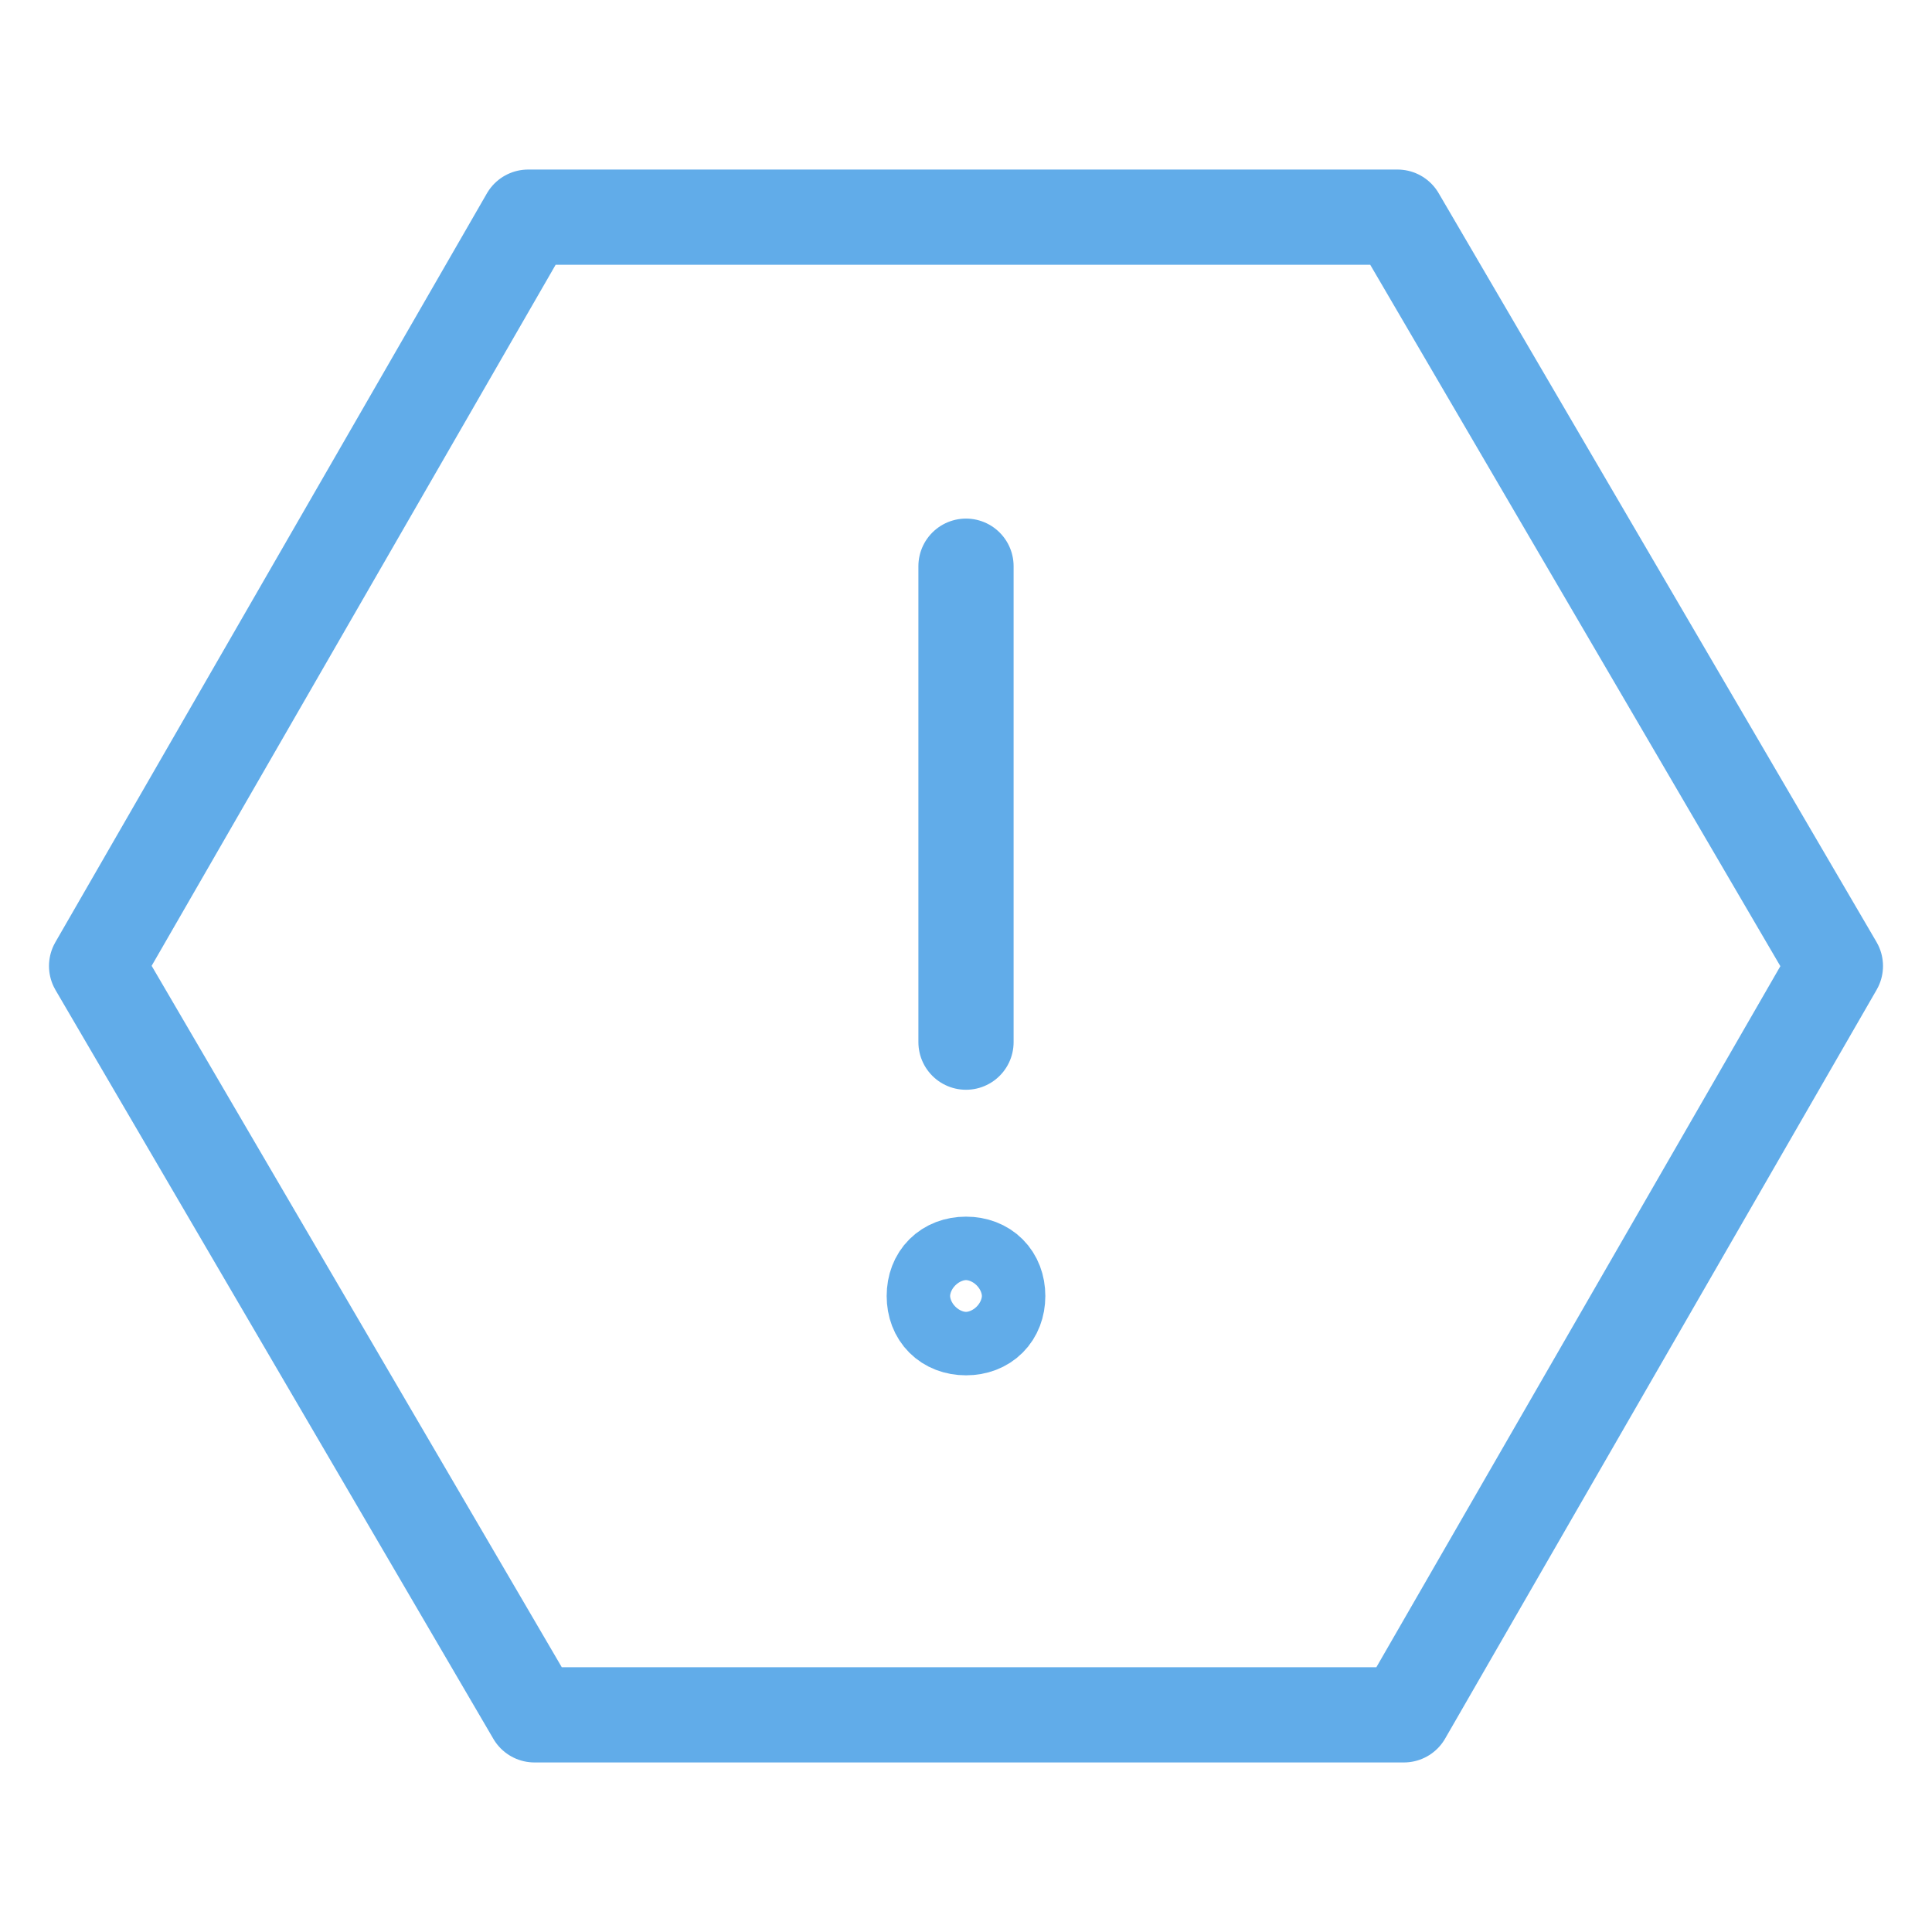 <svg width="50" height="50" viewBox="0 0 50 50" fill="none" xmlns="http://www.w3.org/2000/svg">
<path d="M25 14.653V26.971M47.5 25L36.332 44.38H13.832L2.5 25L13.668 5.62H36.168L47.5 25ZM25 32.719C24.507 32.719 24.179 33.047 24.179 33.54C24.179 34.033 24.507 34.361 25 34.361C25.493 34.361 25.821 34.033 25.821 33.54C25.821 33.047 25.493 32.719 25 32.719Z" stroke="#61ACE9" stroke-width="2.464" stroke-miterlimit="10" stroke-linecap="round" stroke-linejoin="round"/>
</svg>
